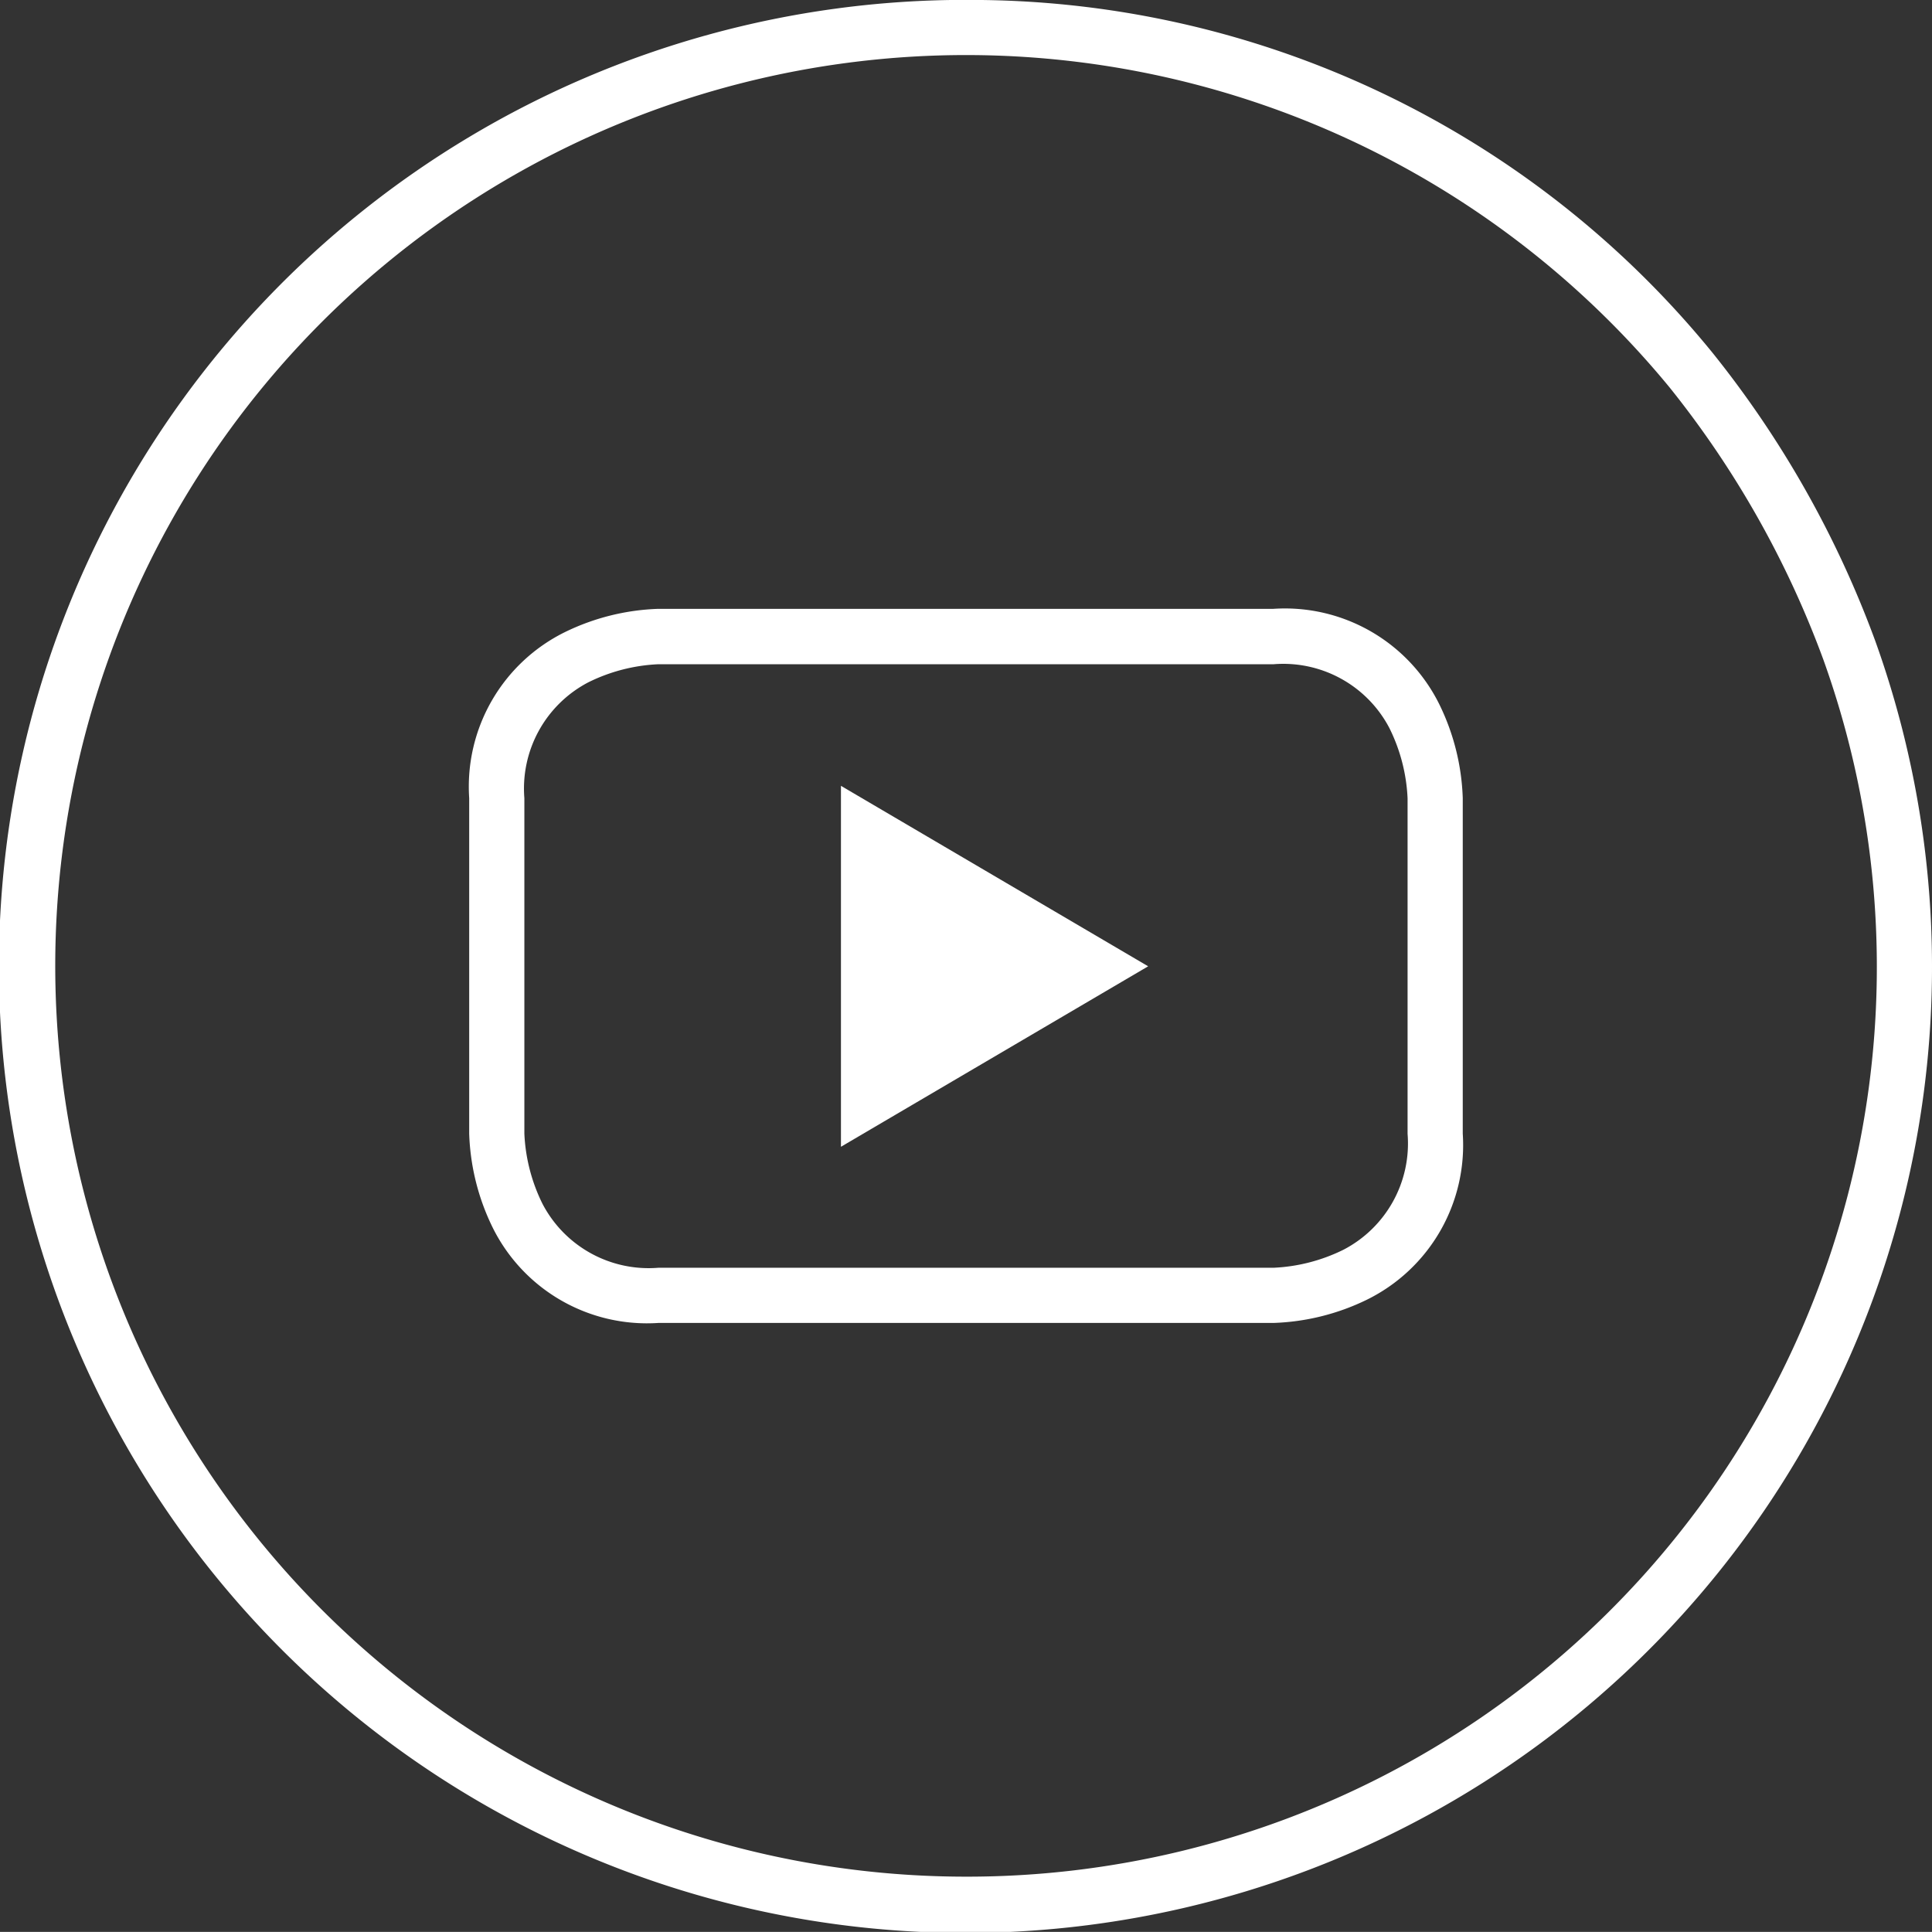 <svg xmlns="http://www.w3.org/2000/svg" width="35.017" height="35.015" viewBox="0 0 35.017 35.015"><rect x="0" y="0" width="35.017" height="35.015" fill="#333333" stroke="none"/><g fill="#fff"><path d="M15.242 20.785l5.568-3.271-5.568-3.271z"/><path d="M17.508-.001a17.345 17.345 0 0113.535 6.4 18.545 18.545 0 012.945 5.216 17.474 17.474 0 01-.347 12.705A17.518 17.518 0 1117.508-.002zm0 34.015a16.488 16.488 0 0015.54-22.058 17.55 17.55 0 00-2.788-4.935 16.508 16.508 0 10-12.752 26.993zm-5.574-22.979h11.147a3.122 3.122 0 013.012 1.742 4.165 4.165 0 01.419 1.689v6.081a3.122 3.122 0 01-1.742 3.012 4.165 4.165 0 01-1.689.419H11.934a3.121 3.121 0 01-3.011-1.742 4.166 4.166 0 01-.419-1.689v-6.081a3.122 3.122 0 011.741-3.012 4.162 4.162 0 011.689-.419zm11.145 11.943a3.178 3.178 0 001.271-.327 2.17 2.17 0 001.162-2.1V14.47a3.179 3.179 0 00-.327-1.269 2.17 2.17 0 00-2.1-1.162H11.934a3.177 3.177 0 00-1.269.327 2.171 2.171 0 00-1.161 2.1v6.081a3.18 3.18 0 00.327 1.269 2.17 2.17 0 002.1 1.162z"/></g></svg>